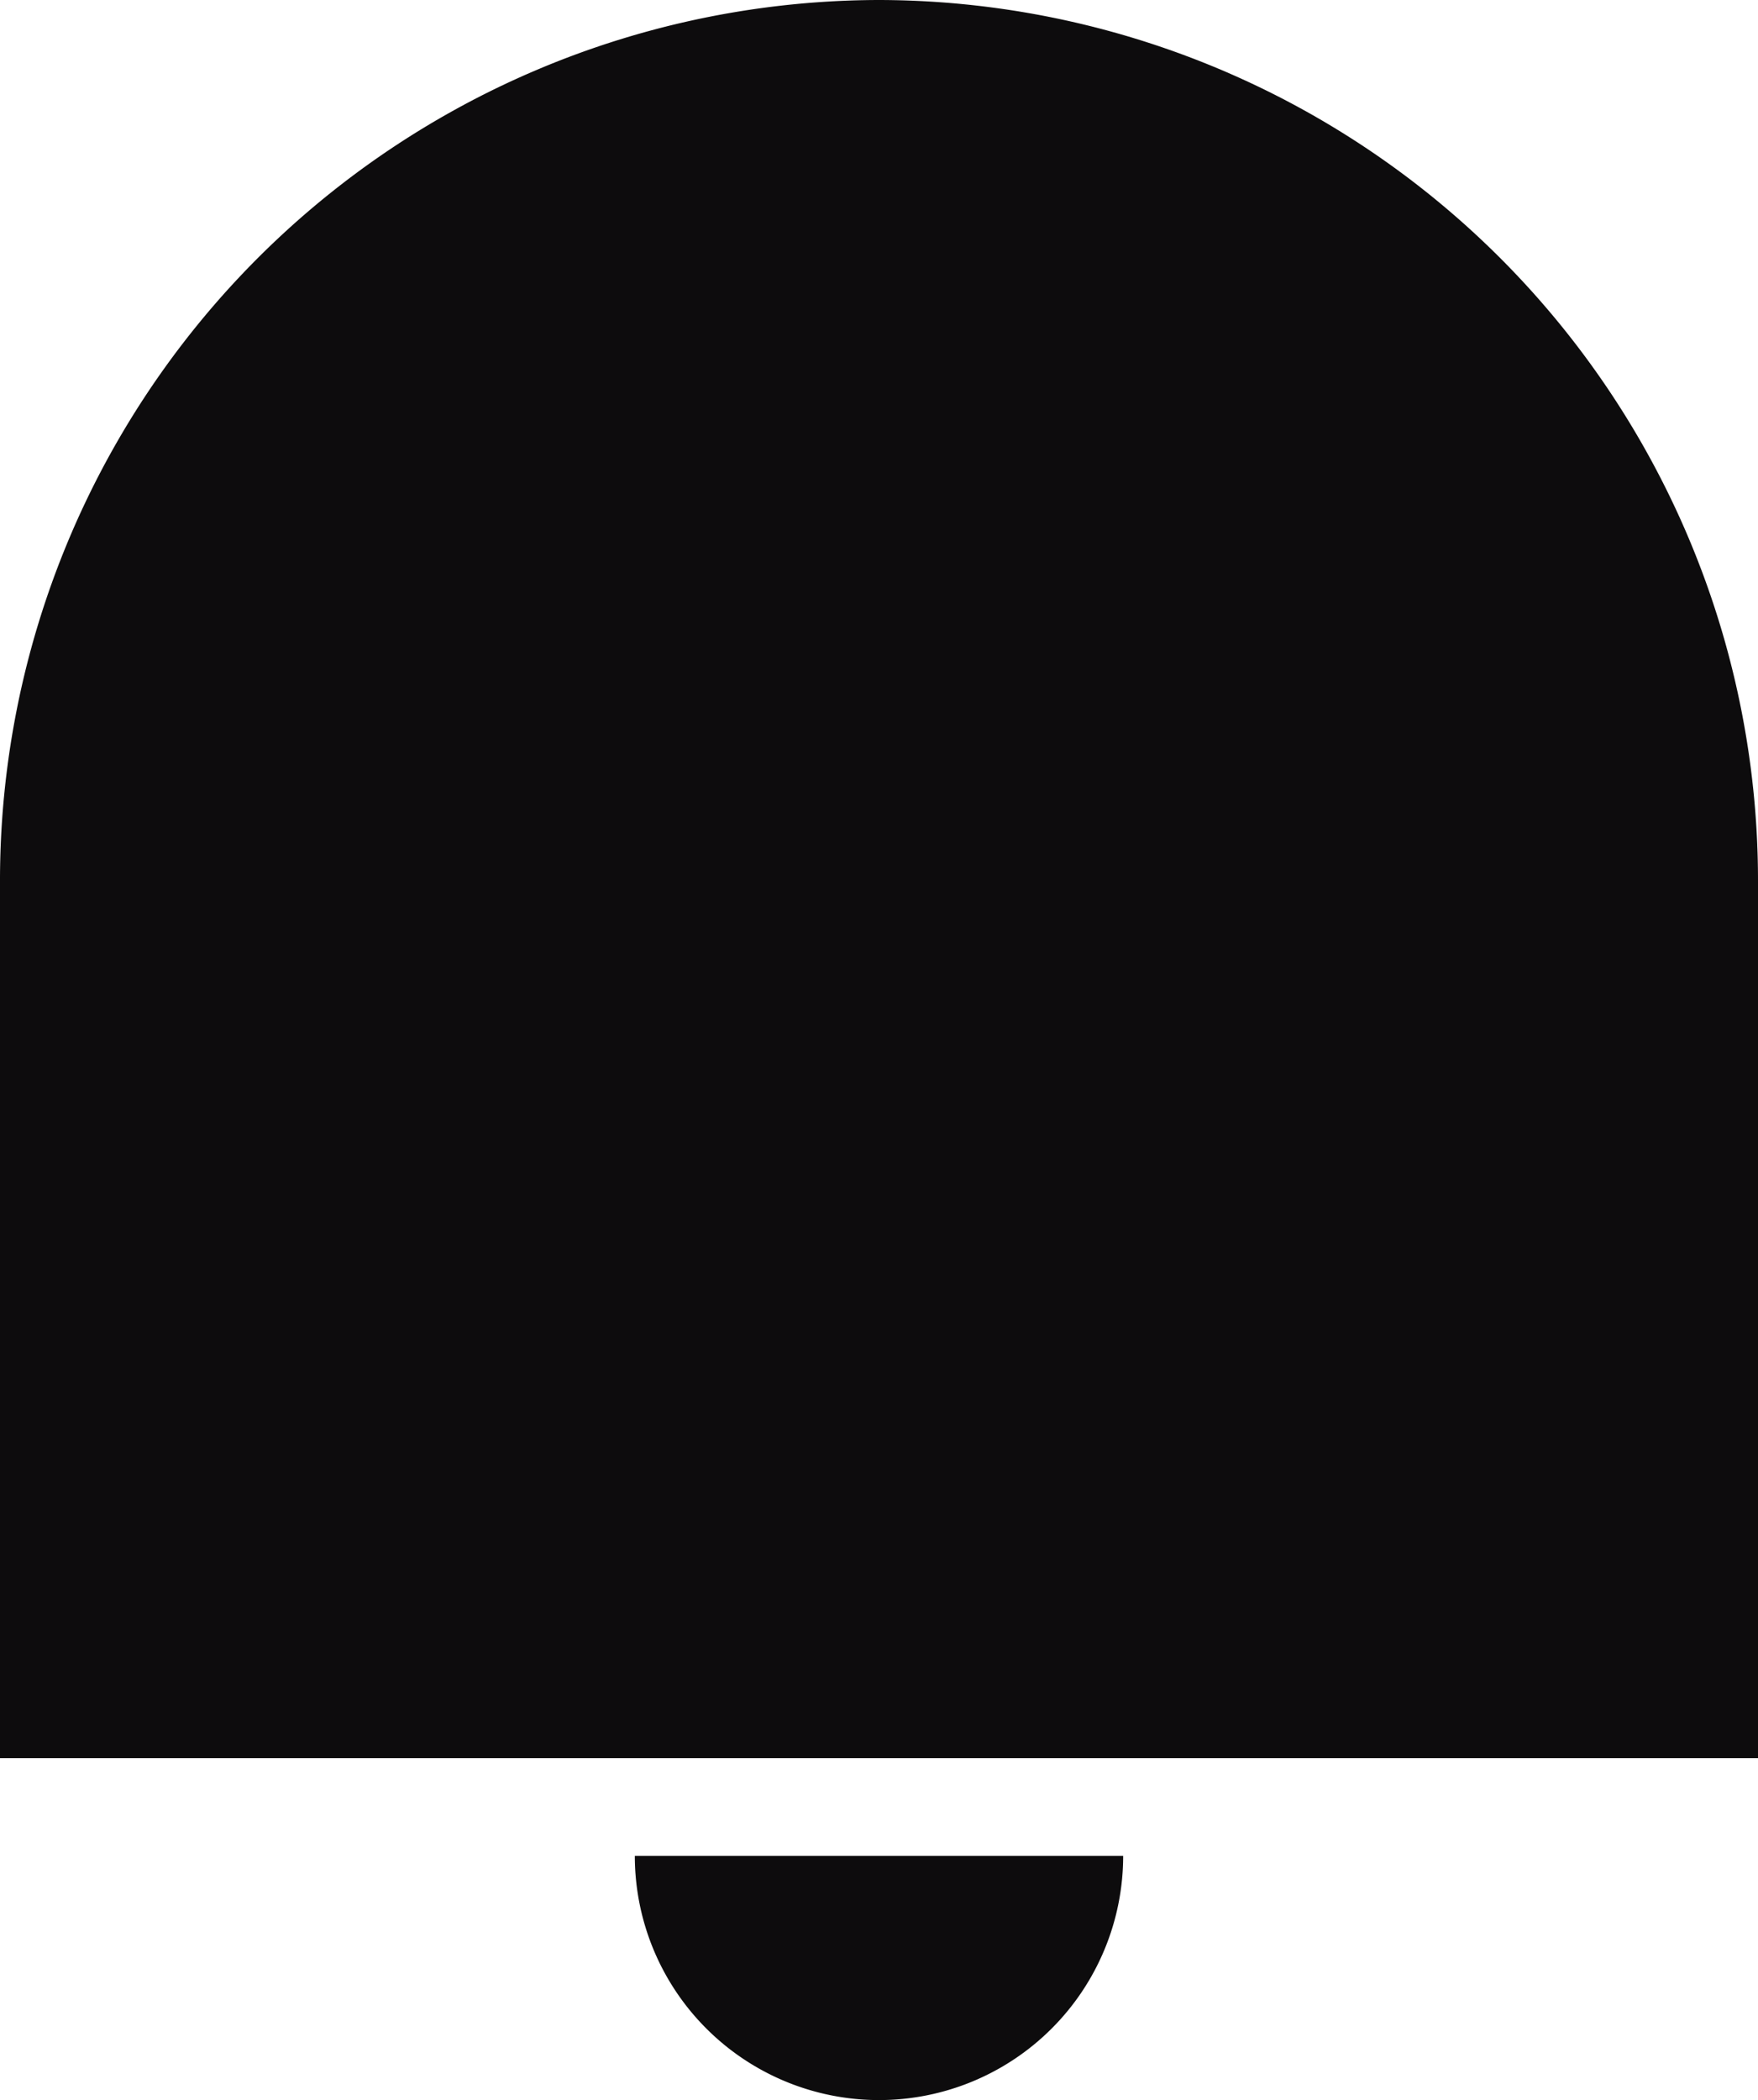 <svg xmlns="http://www.w3.org/2000/svg" width="18" height="21.5" viewBox="0 0 18 21.5">
  <path id="notification-fill" d="M12,2a9.016,9.016,0,0,1,9,9.031V20H3V11.031A9.016,9.016,0,0,1,12,2ZM9.5,21h5a2.5,2.5,0,0,1-5,0Z" transform="translate(-3 -2)" fill="#0d0c0d"/>
</svg>
